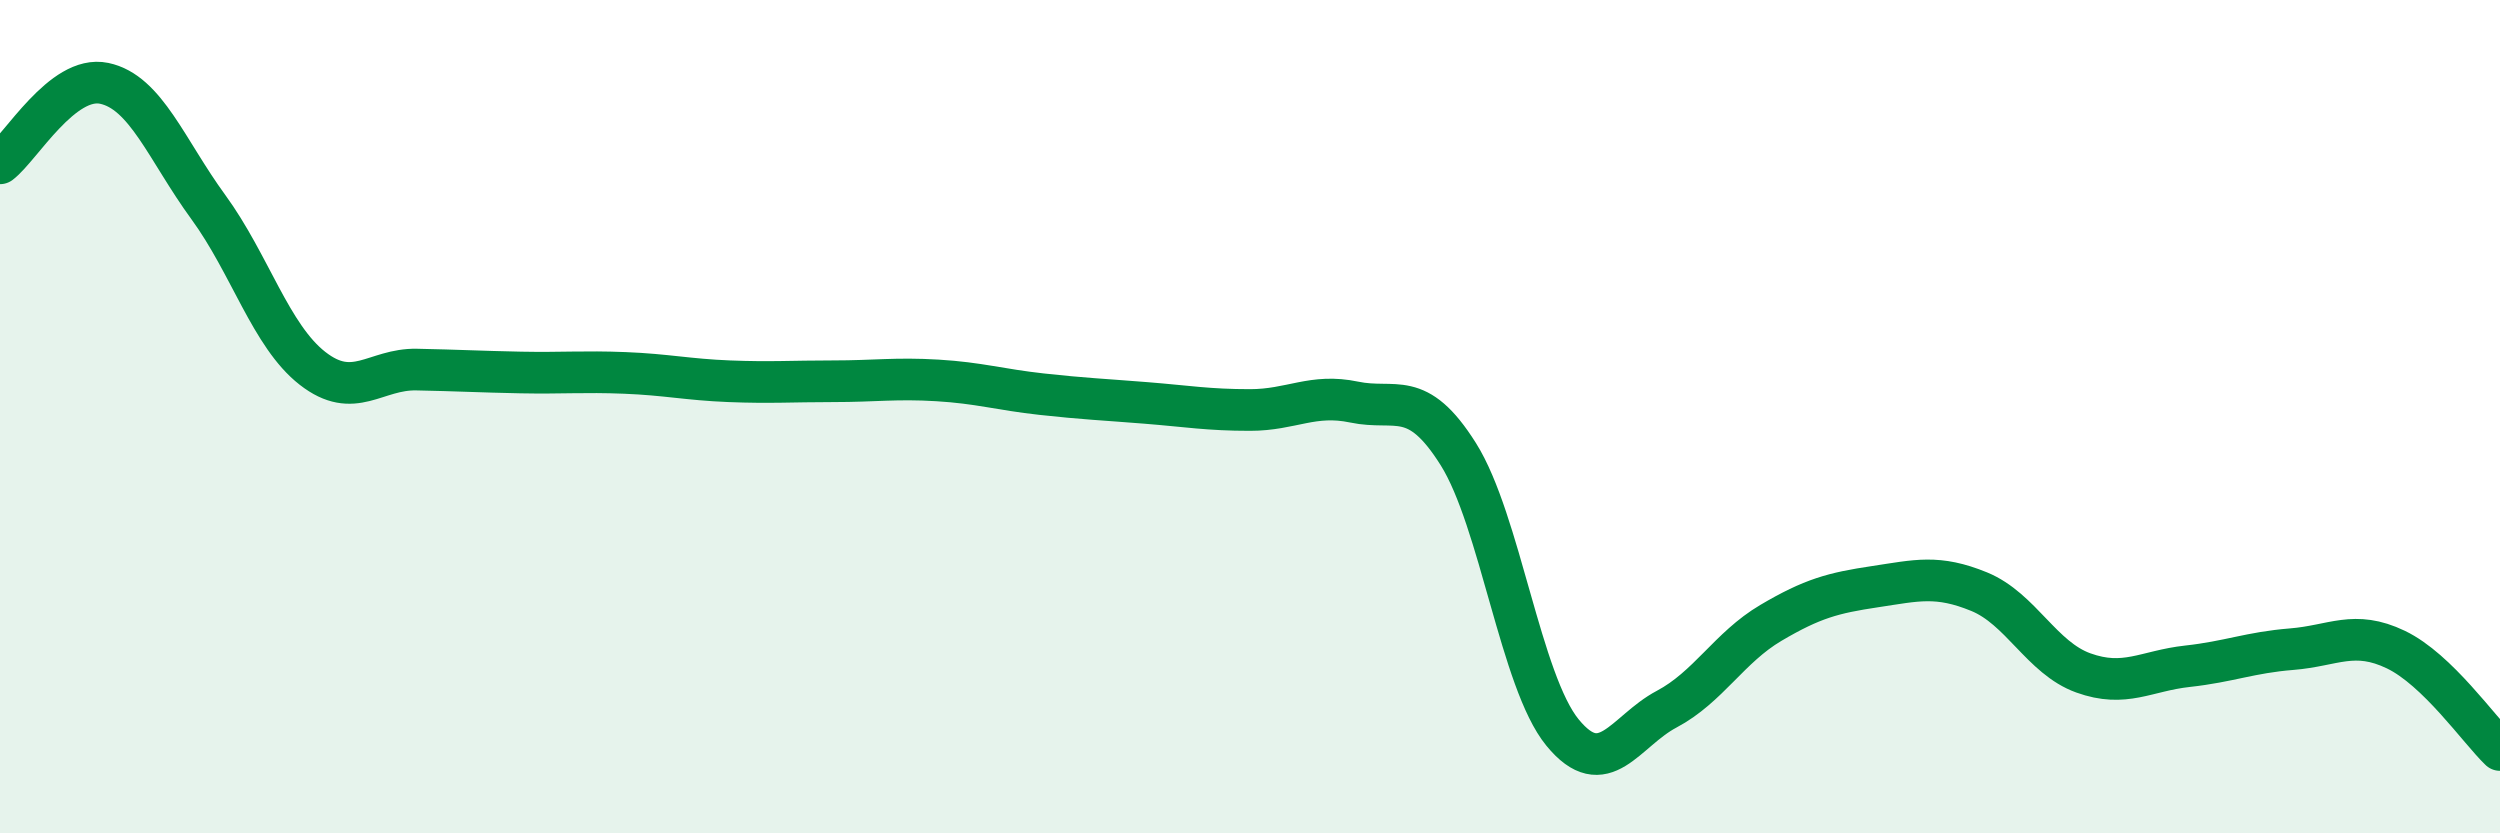 
    <svg width="60" height="20" viewBox="0 0 60 20" xmlns="http://www.w3.org/2000/svg">
      <path
        d="M 0,3.92 C 0.5,3.54 1.5,1.79 2.5,2 C 3.5,2.21 4,3.6 5,4.97 C 6,6.34 6.5,8.06 7.5,8.84 C 8.5,9.62 9,8.85 10,8.87 C 11,8.89 11.5,8.92 12.5,8.94 C 13.5,8.96 14,8.91 15,8.95 C 16,8.99 16.5,9.11 17.5,9.15 C 18.5,9.19 19,9.15 20,9.15 C 21,9.15 21.5,9.07 22.5,9.13 C 23.5,9.19 24,9.35 25,9.46 C 26,9.57 26.5,9.59 27.5,9.67 C 28.5,9.75 29,9.84 30,9.84 C 31,9.84 31.5,9.44 32.5,9.65 C 33.5,9.86 34,9.31 35,10.9 C 36,12.49 36.5,16.36 37.5,17.58 C 38.5,18.8 39,17.55 40,17.02 C 41,16.49 41.5,15.54 42.5,14.95 C 43.5,14.36 44,14.23 45,14.08 C 46,13.93 46.5,13.79 47.5,14.2 C 48.5,14.61 49,15.79 50,16.15 C 51,16.51 51.5,16.1 52.5,15.99 C 53.5,15.88 54,15.66 55,15.58 C 56,15.5 56.5,15.11 57.5,15.59 C 58.5,16.07 59.5,17.52 60,18L60 20L0 20Z"
        fill="#008740"
        opacity="0.1"
        stroke-linecap="round"
        stroke-linejoin="round"
      />
      <path
        d="M 0,3.92 C 0.5,3.54 1.5,1.79 2.5,2 C 3.5,2.21 4,3.6 5,4.97 C 6,6.34 6.5,8.06 7.5,8.84 C 8.5,9.62 9,8.85 10,8.87 C 11,8.89 11.5,8.92 12.5,8.94 C 13.5,8.96 14,8.91 15,8.95 C 16,8.99 16.5,9.11 17.5,9.15 C 18.5,9.19 19,9.15 20,9.15 C 21,9.15 21.5,9.07 22.5,9.13 C 23.5,9.19 24,9.35 25,9.46 C 26,9.57 26.5,9.59 27.5,9.67 C 28.5,9.75 29,9.84 30,9.84 C 31,9.84 31.5,9.44 32.5,9.65 C 33.5,9.86 34,9.31 35,10.9 C 36,12.49 36.5,16.36 37.5,17.58 C 38.5,18.8 39,17.55 40,17.02 C 41,16.49 41.5,15.54 42.5,14.95 C 43.5,14.36 44,14.23 45,14.08 C 46,13.93 46.5,13.79 47.5,14.2 C 48.5,14.61 49,15.79 50,16.15 C 51,16.51 51.5,16.1 52.5,15.99 C 53.5,15.88 54,15.66 55,15.58 C 56,15.5 56.5,15.11 57.5,15.59 C 58.5,16.07 59.5,17.52 60,18"
        stroke="#008740"
        stroke-width="1"
        fill="none"
        stroke-linecap="round"
        stroke-linejoin="round"
      />
    </svg>
  